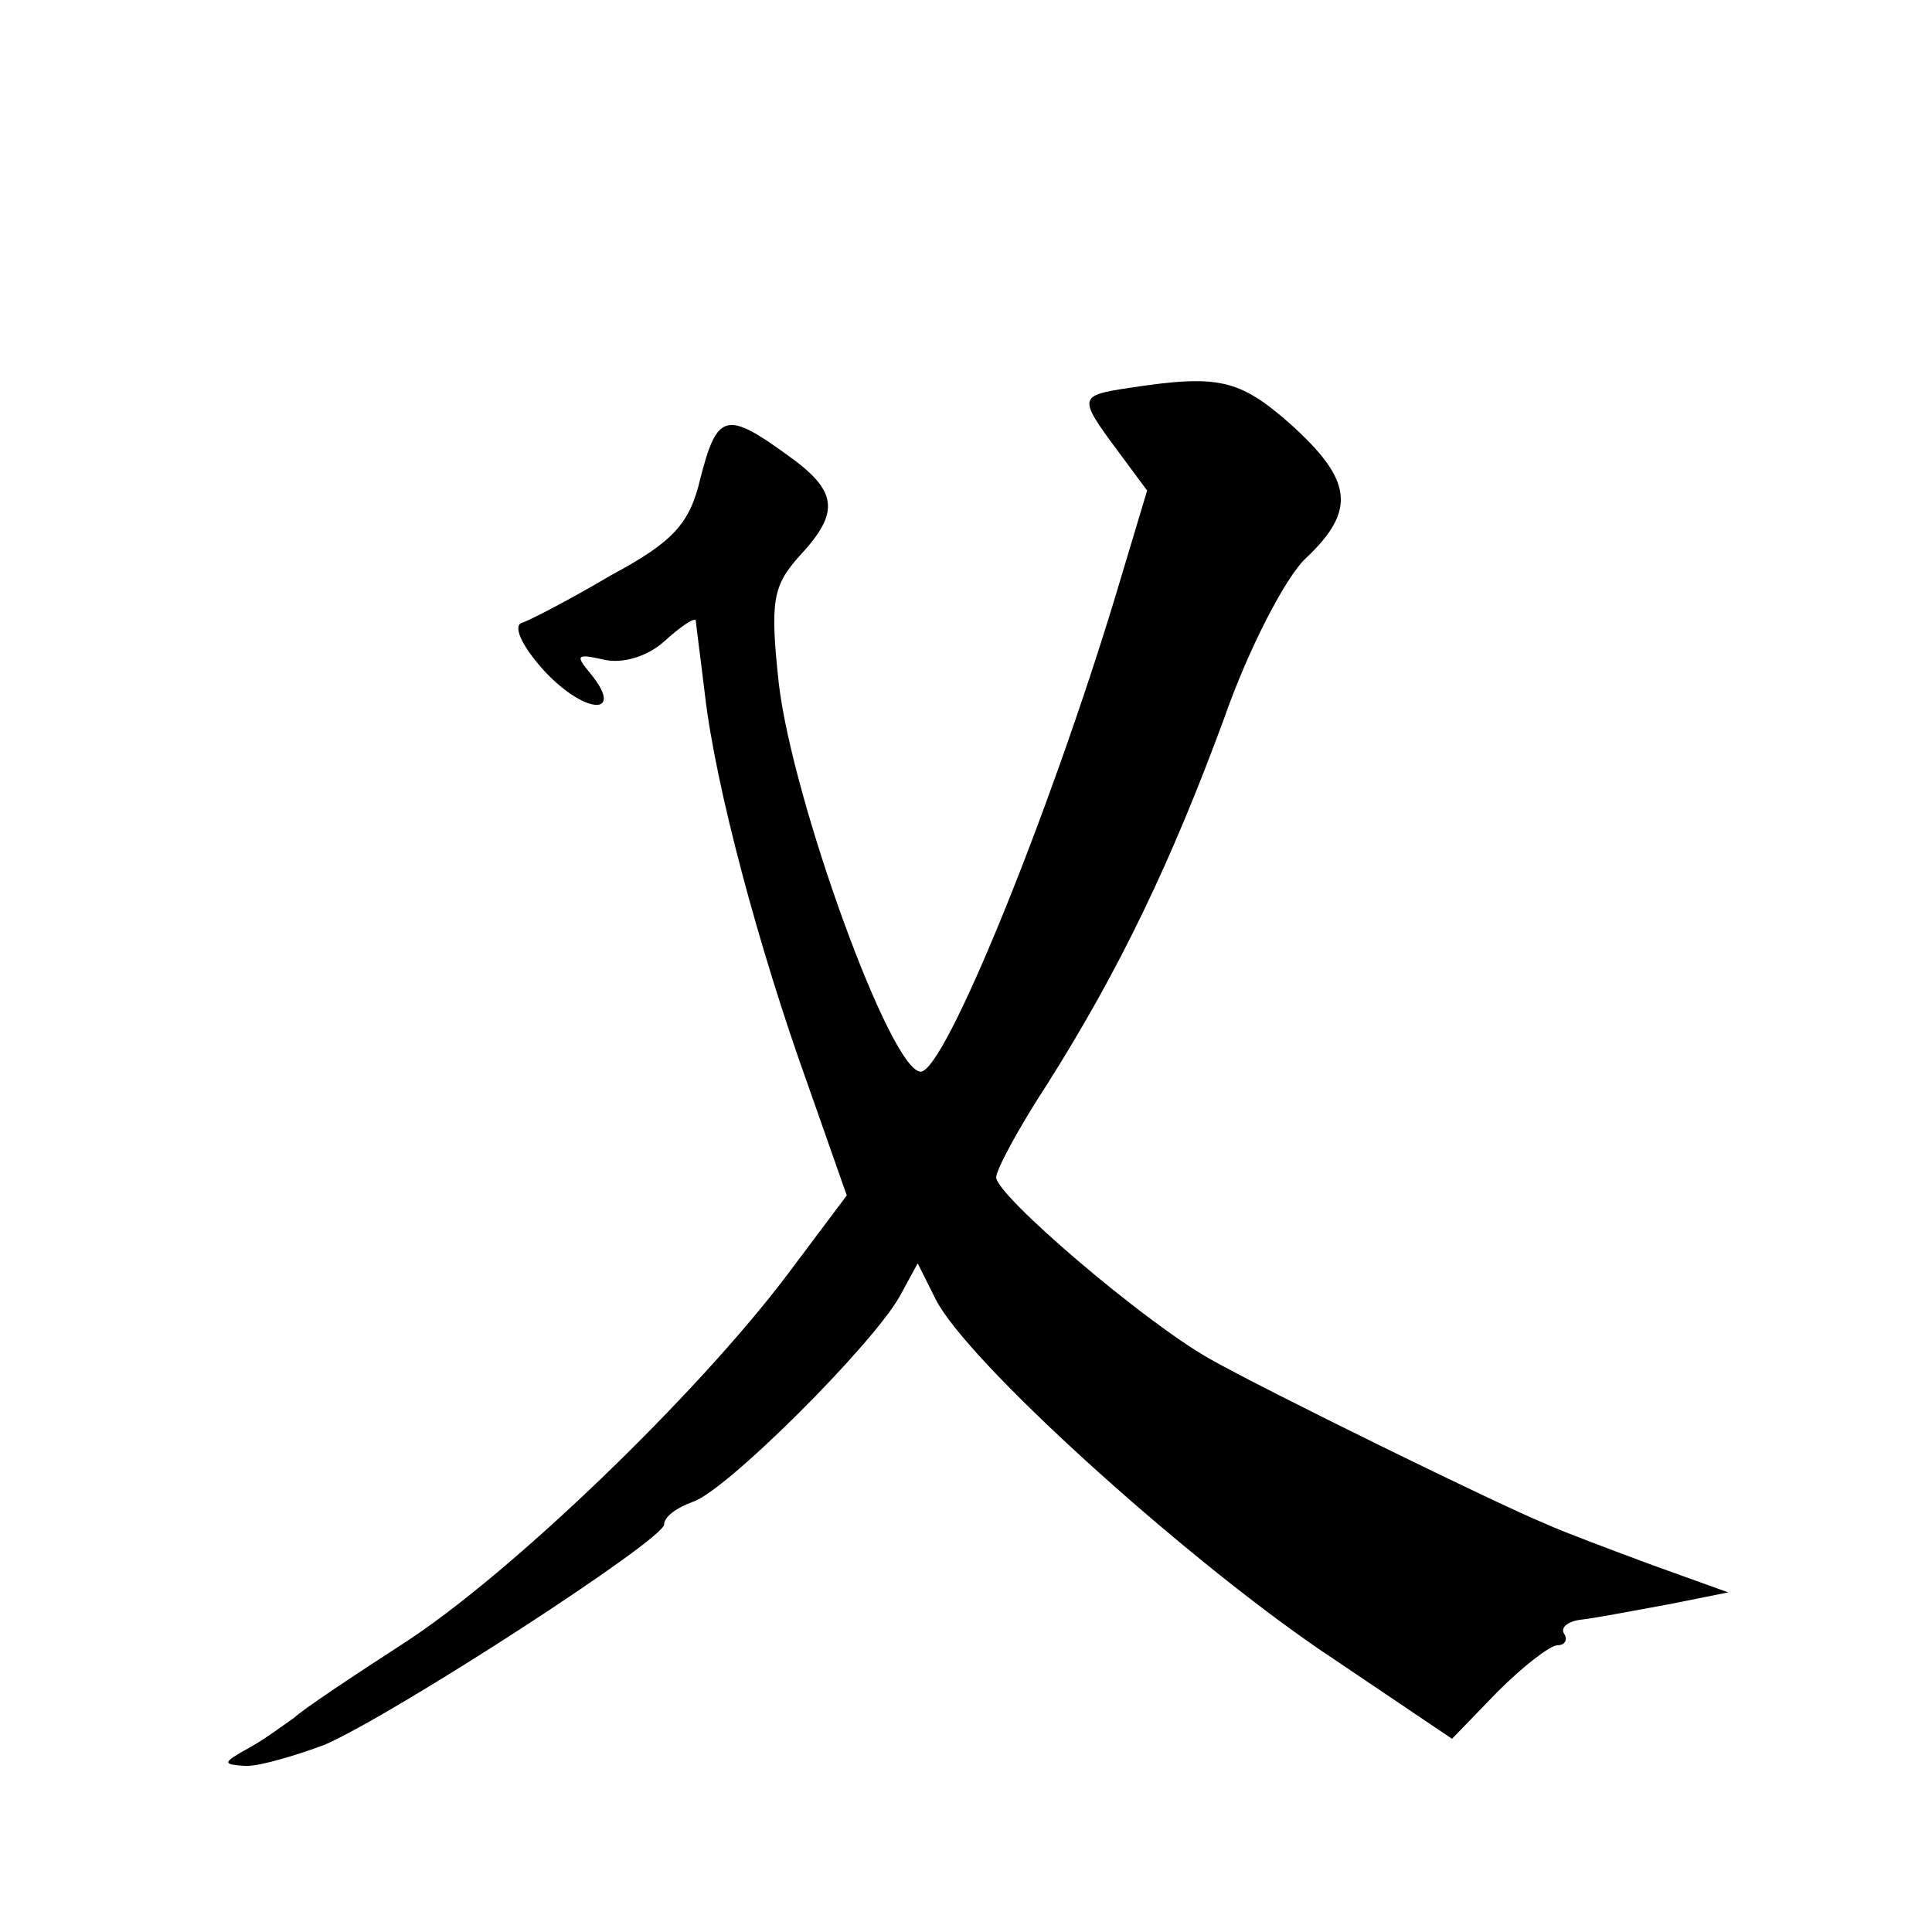 <?xml version="1.0" standalone="no"?>
<!DOCTYPE svg PUBLIC "-//W3C//DTD SVG 20010904//EN"
 "http://www.w3.org/TR/2001/REC-SVG-20010904/DTD/svg10.dtd">
<svg version="1.0" xmlns="http://www.w3.org/2000/svg"
 width="128pt" height="128pt" viewBox="0 0 128 128"
 preserveAspectRatio="xMidYMid meet">
<g transform="translate(0,128) scale(0.1,-0.1)"
fill="#0" stroke="none">
<path d="M748 1023 c-33 -5 -34 -6 -8 -41 l20 -27 -21 -70 c-44 -145 -113 -315
-129 -315 -20 0 -85 180 -94 257 -6 55 -4 65 14 85 27 29 25 43 -9 67 -40 29 -46
27 -57 -16 -7 -30 -18 -42 -59 -64 -27 -16 -54 -30 -60 -32 -5 -3 2 -17 17 -33
27 -28 52 -28 29 0 -10 12 -9 13 9 9 12 -3 29 2 40 12 11 10 20 16 21 14 0 -2 3
-24 6 -49 7 -61 36 -169 68 -258 l26 -74 -39 -52 c-61 -81 -185 -200 -255 -245
-34 -22 -67 -44 -72 -49 -6 -4 -19 -14 -30 -20 -18 -10 -18 -11 -2 -12 10 0 33
7 52 14 46 20 225 136 225 146 0 5 8 11 19 15 22 7 119 104 137 136 l12 22 12 -24
c21 -41 160 -167 253 -231 l89 -60 30 31 c17 17 35 31 40 31 5 0 7 4 4 8 -2 4 3
8 12 9 9 1 35 6 57 10 l40 8 -50 18 c-27 10 -59 22 -70 27 -32 13 -187 89 -224
110 -44 25 -141 108 -141 120 0 5 15 33 34 62 48 76 82 147 117 242 16 46 41 94
54 106 34 32 31 52 -10 89 -34 30 -48 33 -107 24z"/>
</g>
</svg>

